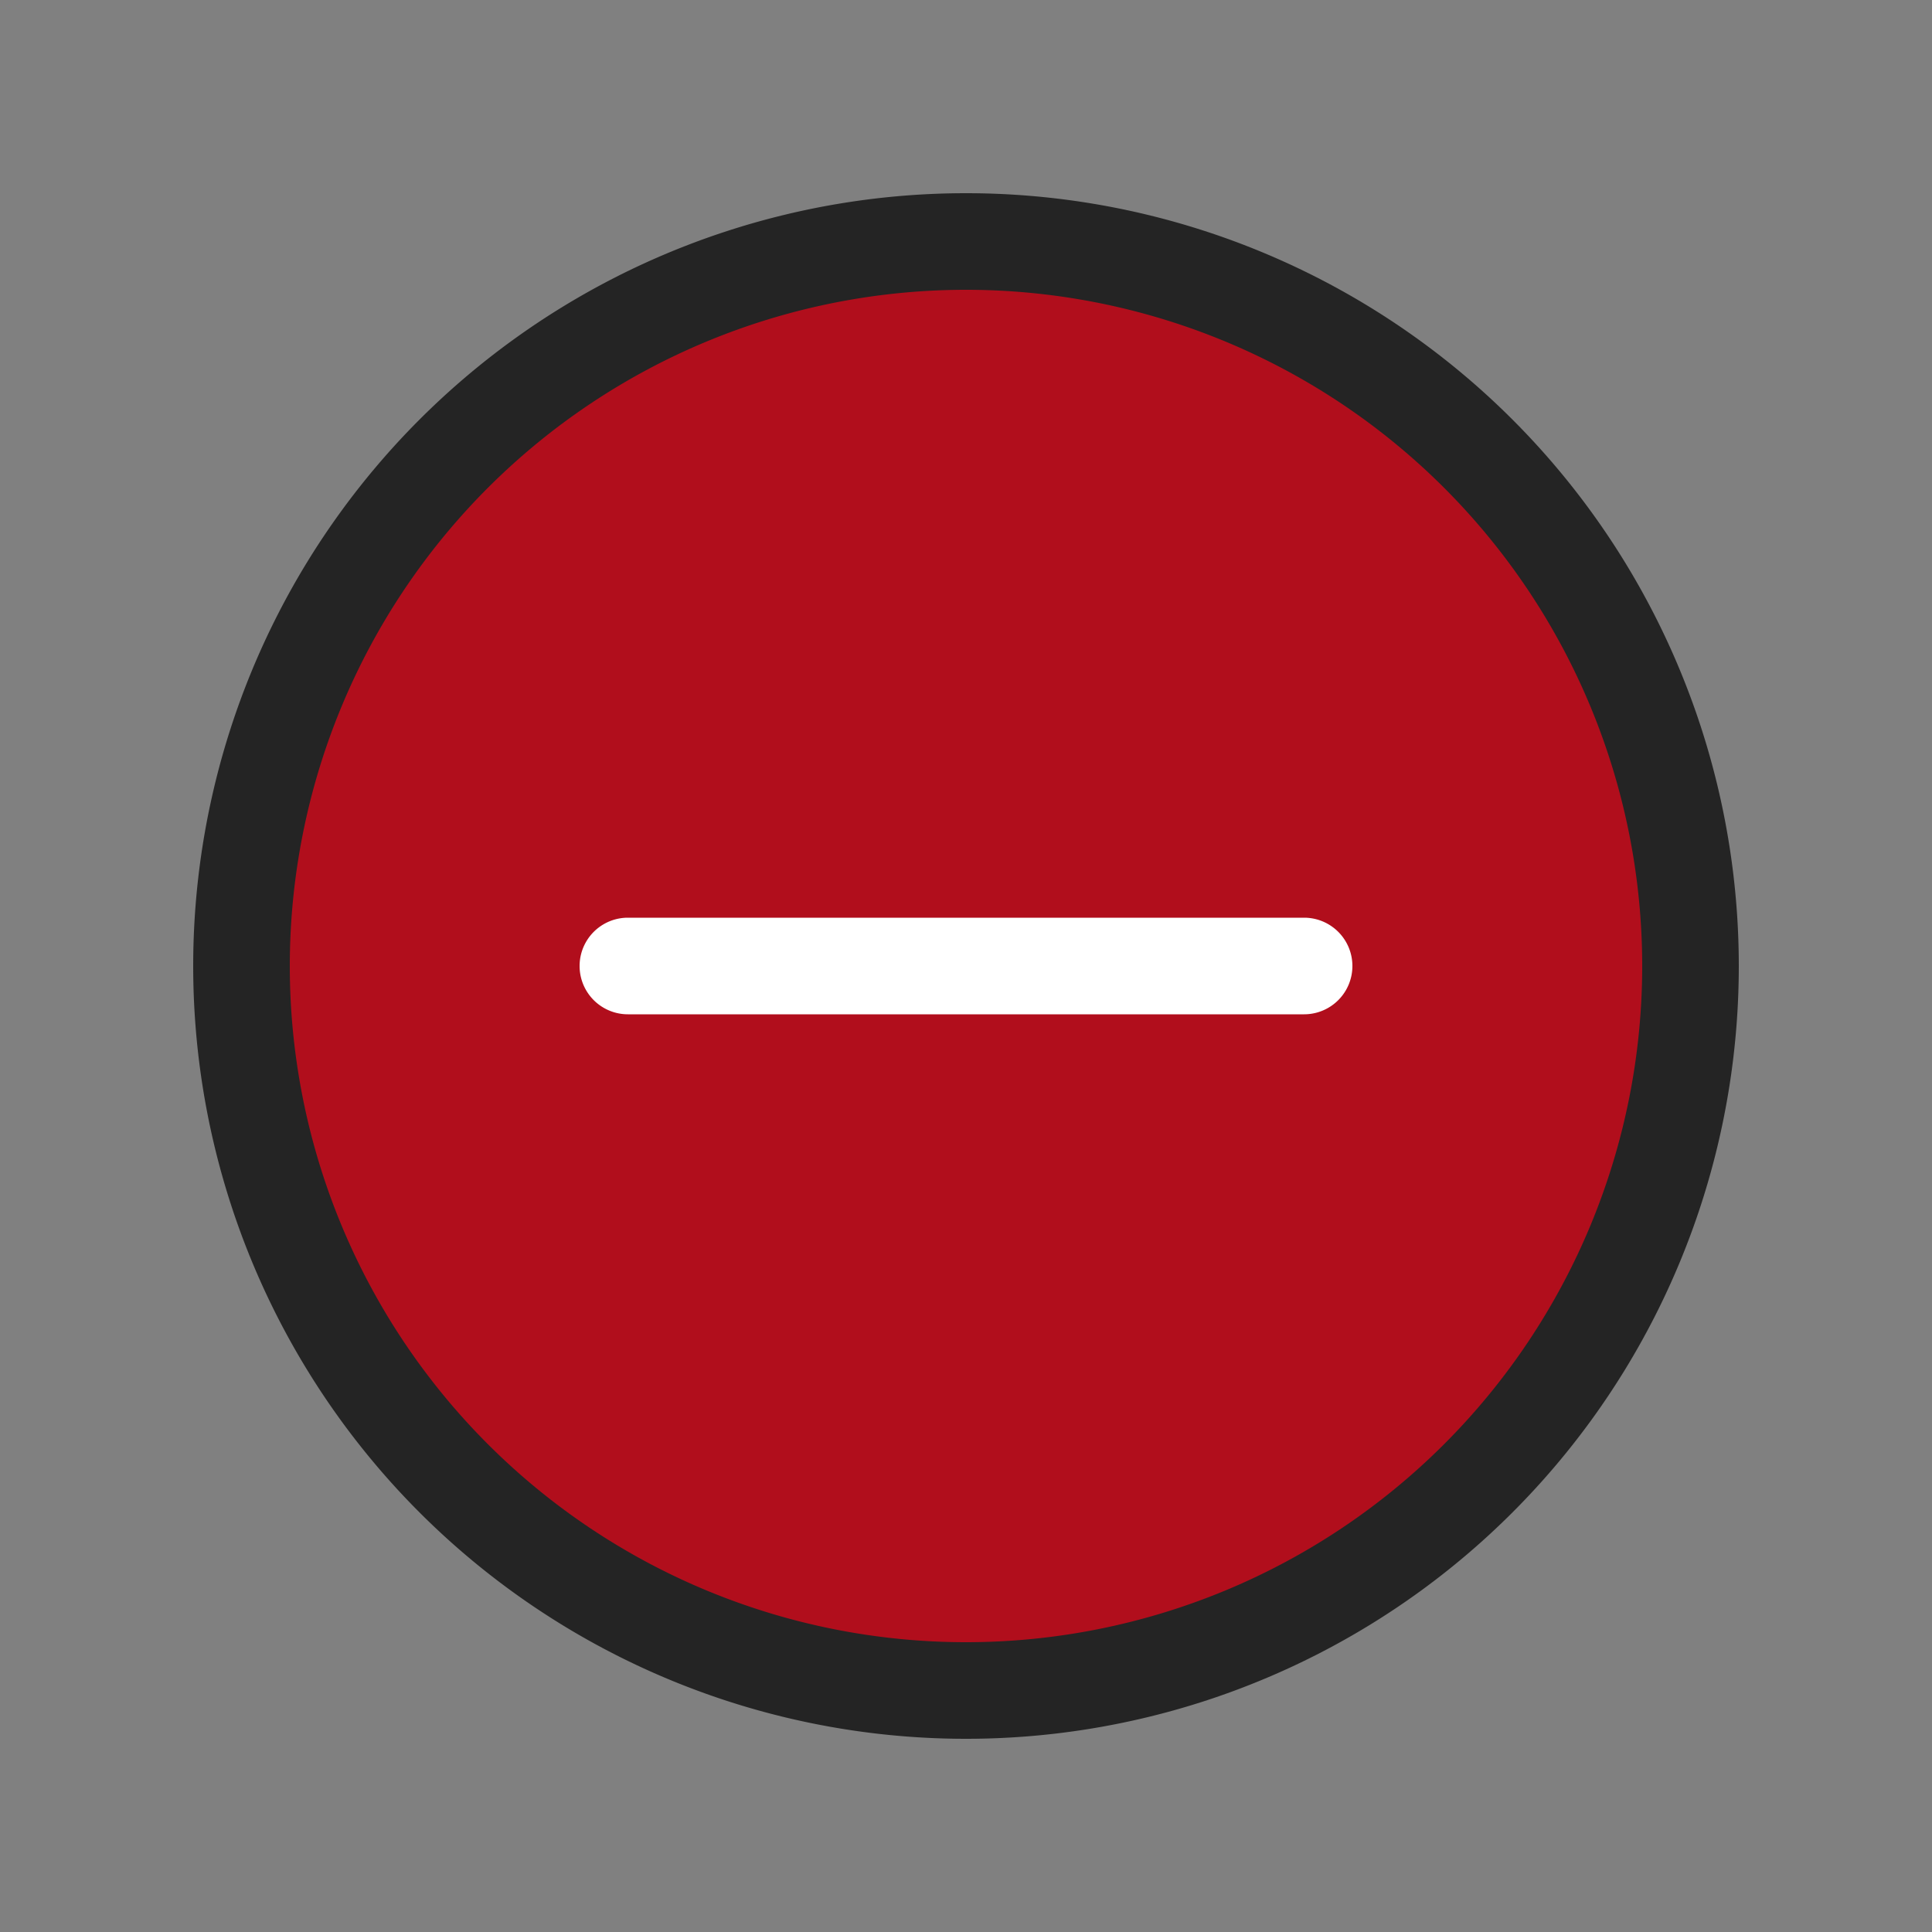 <svg xmlns="http://www.w3.org/2000/svg" width="20" height="20" fill="currentColor"><rect width="100%" height="100%" fill="#808080" stroke="none"/><path fill="#B10E1C" d="M17.438 10.008a7.43 7.43 0 1 1-14.86 0 7.43 7.43 0 0 1 14.86 0Z"/><path fill="#242424" d="M10 18a8 8 0 1 0 0-16 8 8 0 0 0 0 16Zm0-1a7 7 0 1 1 0-14 7 7 0 0 1 0 14Z"/><path fill="#fff" d="M6.5 9.5a.5.5 0 0 0 0 1h7a.5.5 0 0 0 0-1h-7Z"/></svg>
